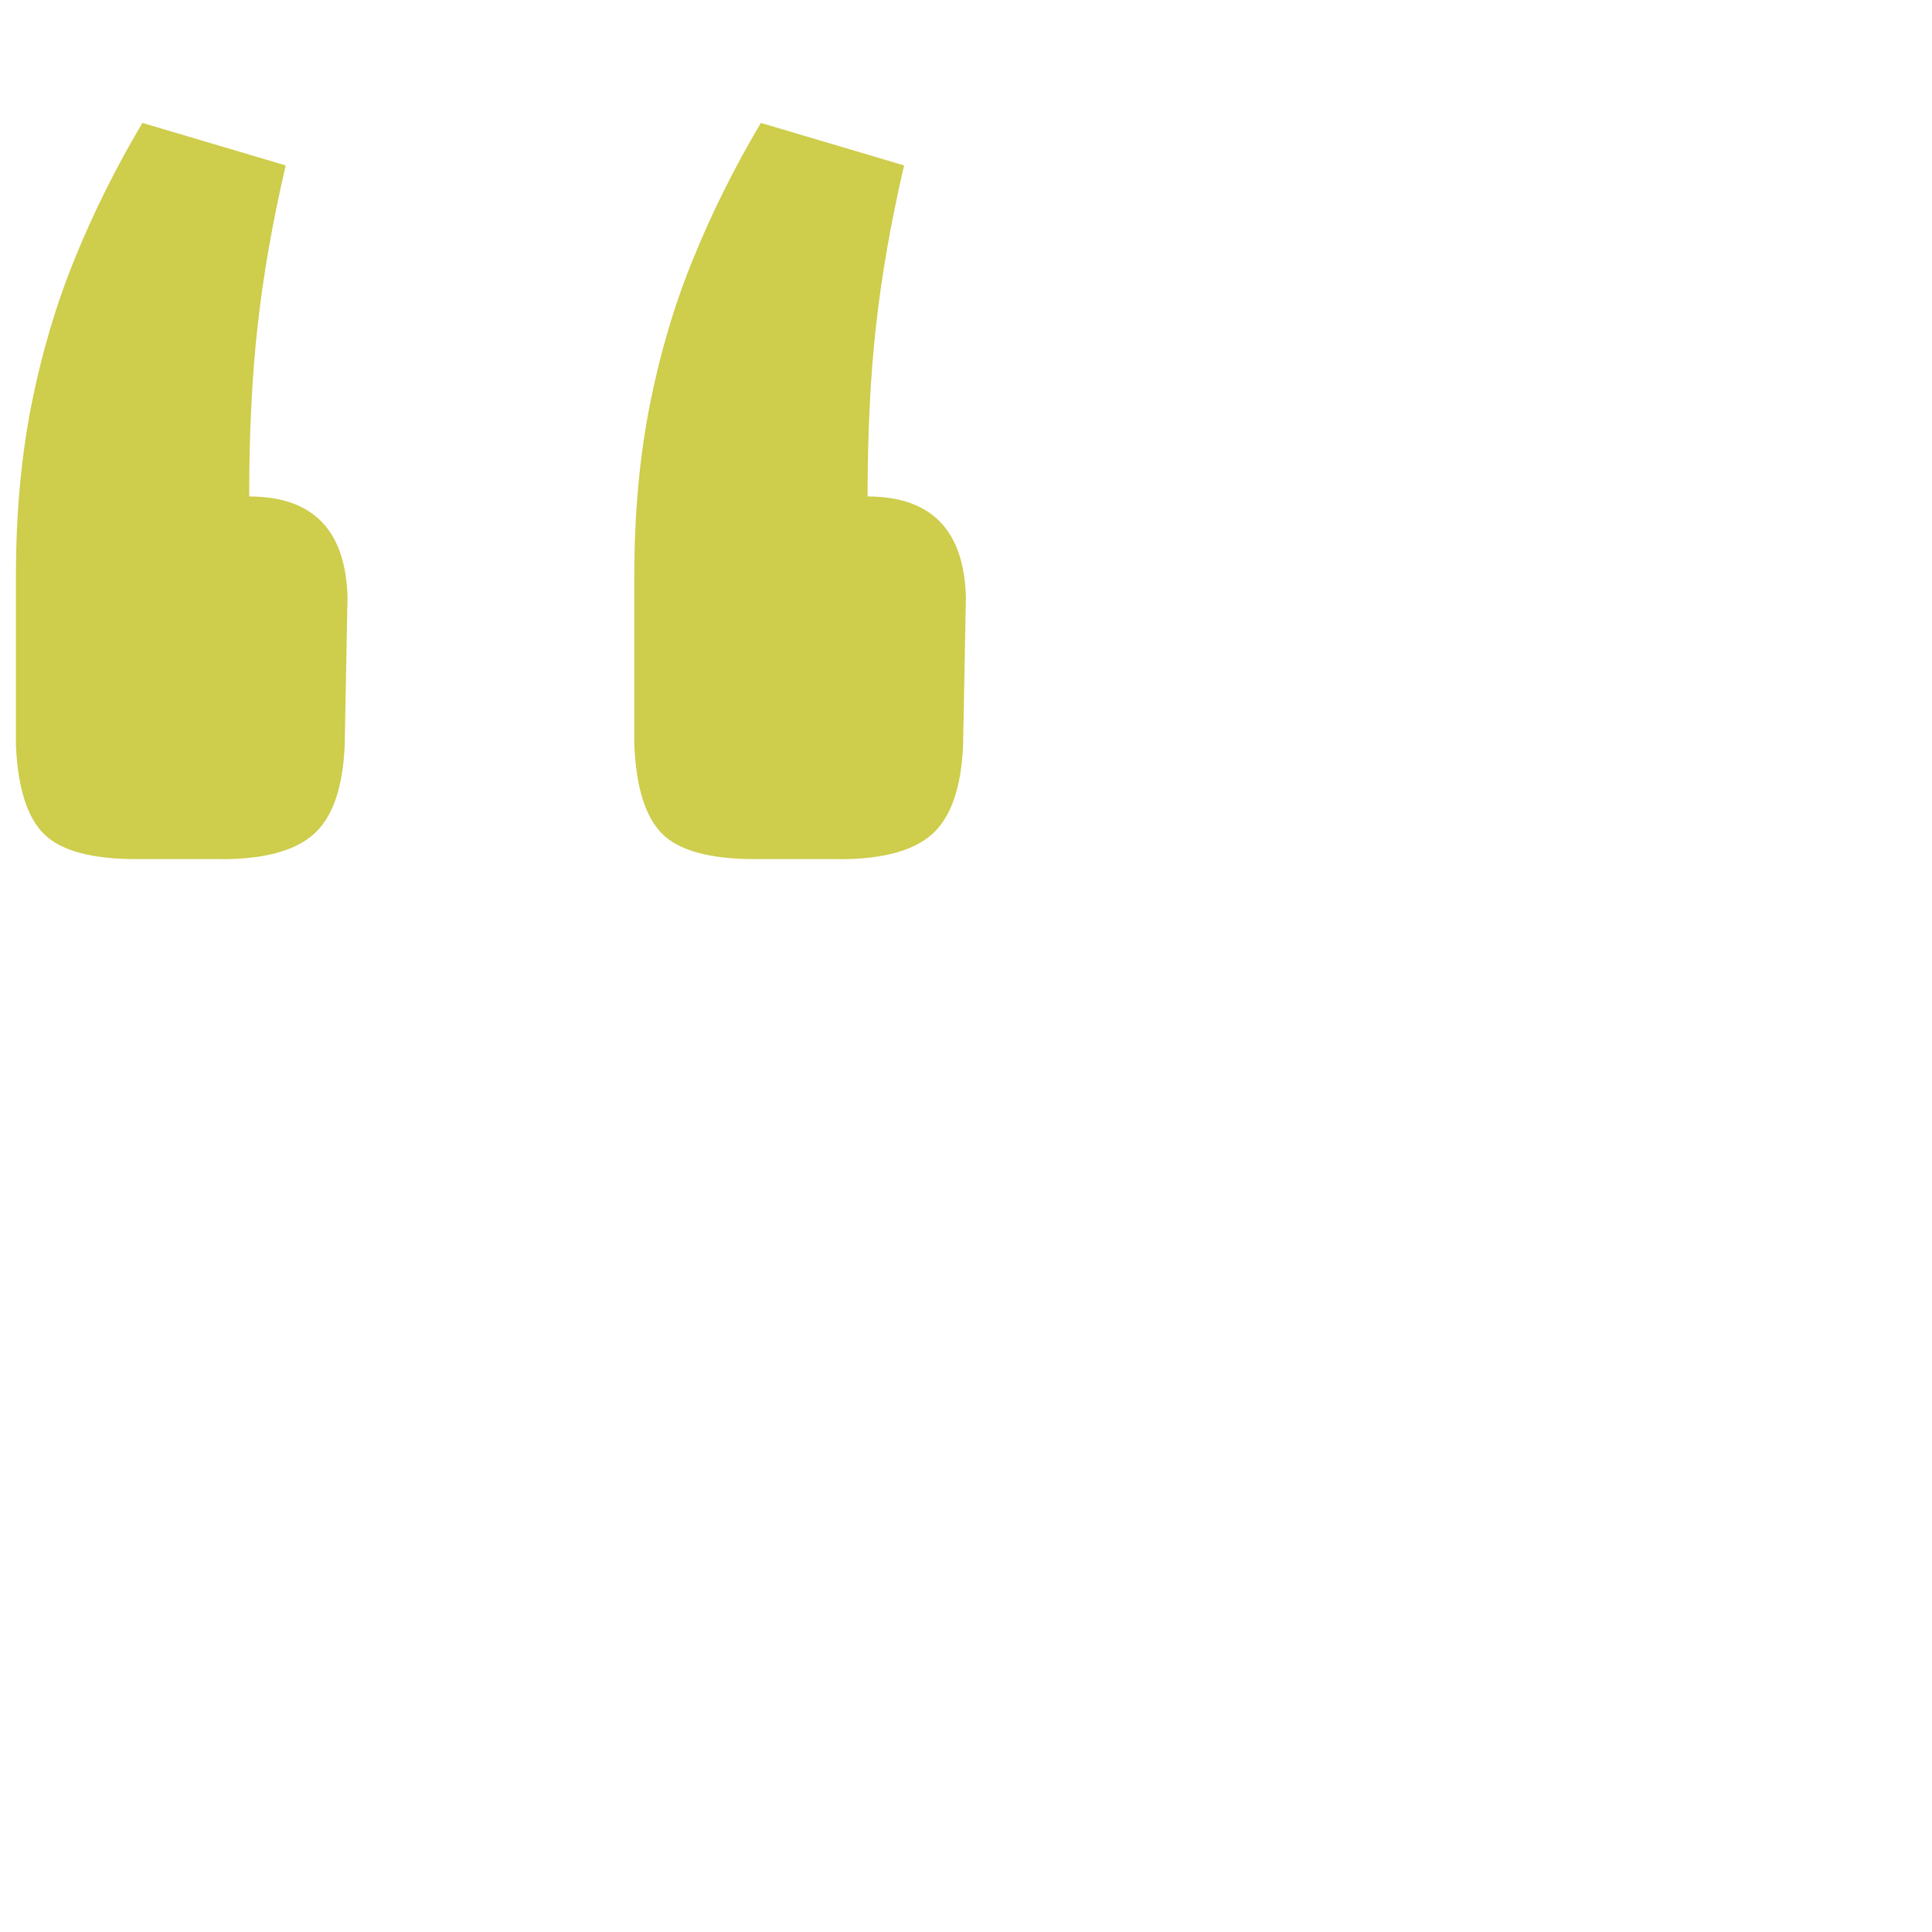 <?xml version="1.0" encoding="utf-8"?>
<!-- Generator: Adobe Illustrator 24.3.2, SVG Export Plug-In . SVG Version: 6.00 Build 0)  -->
<svg version="1.1" id="Capa_2" xmlns="http://www.w3.org/2000/svg" xmlns:xlink="http://www.w3.org/1999/xlink" x="0px" y="0px"
	 viewBox="0 0 2122 2122" style="enable-background:new 0 0 2122 2122;" xml:space="preserve">
<style type="text/css">
	.st0{fill:#C1C01D;}
	.st1{fill:#CECD4C;}
</style>
<g>
	<path class="st1" d="M922.1,943.7c47.3,0,81.2-9.2,101.8-27.6c20.5-18.4,31.9-50.9,33.9-97.4l3.1-162.9
		c-2.1-73.7-38.1-110.5-108-110.5c0-69.8,3.1-132.3,9.3-187.6c6.1-55.3,16.4-113.9,30.8-176L835.7,135c-28.8,48.5-53.5,98-74,148.4
		C741,333.8,725,387.7,713.7,444.8c-11.3,57.2-17,119.8-17,187.6v186.2c2,46.5,12.3,79.1,30.8,97.4c18.5,18.4,52.5,27.6,101.8,27.6
		H922.1z M242.9,943.7c47.3,0,81.2-9.2,101.8-27.6c20.6-18.4,31.9-50.9,33.9-97.4l3.1-162.9c-2.1-73.7-38.1-110.5-108-110.5
		c0-69.8,3.1-132.3,9.3-187.6c6.1-55.3,16.4-113.9,30.8-176L156.4,135c-28.8,48.5-53.5,98-74,148.4
		c-20.6,50.4-36.6,104.3-47.9,161.4c-11.3,57.2-17,119.8-17,187.6v186.2c2,46.5,12.3,79.1,30.8,97.4c18.5,18.4,52.5,27.6,101.8,27.6
		H242.9z"/>
</g>
</svg>
